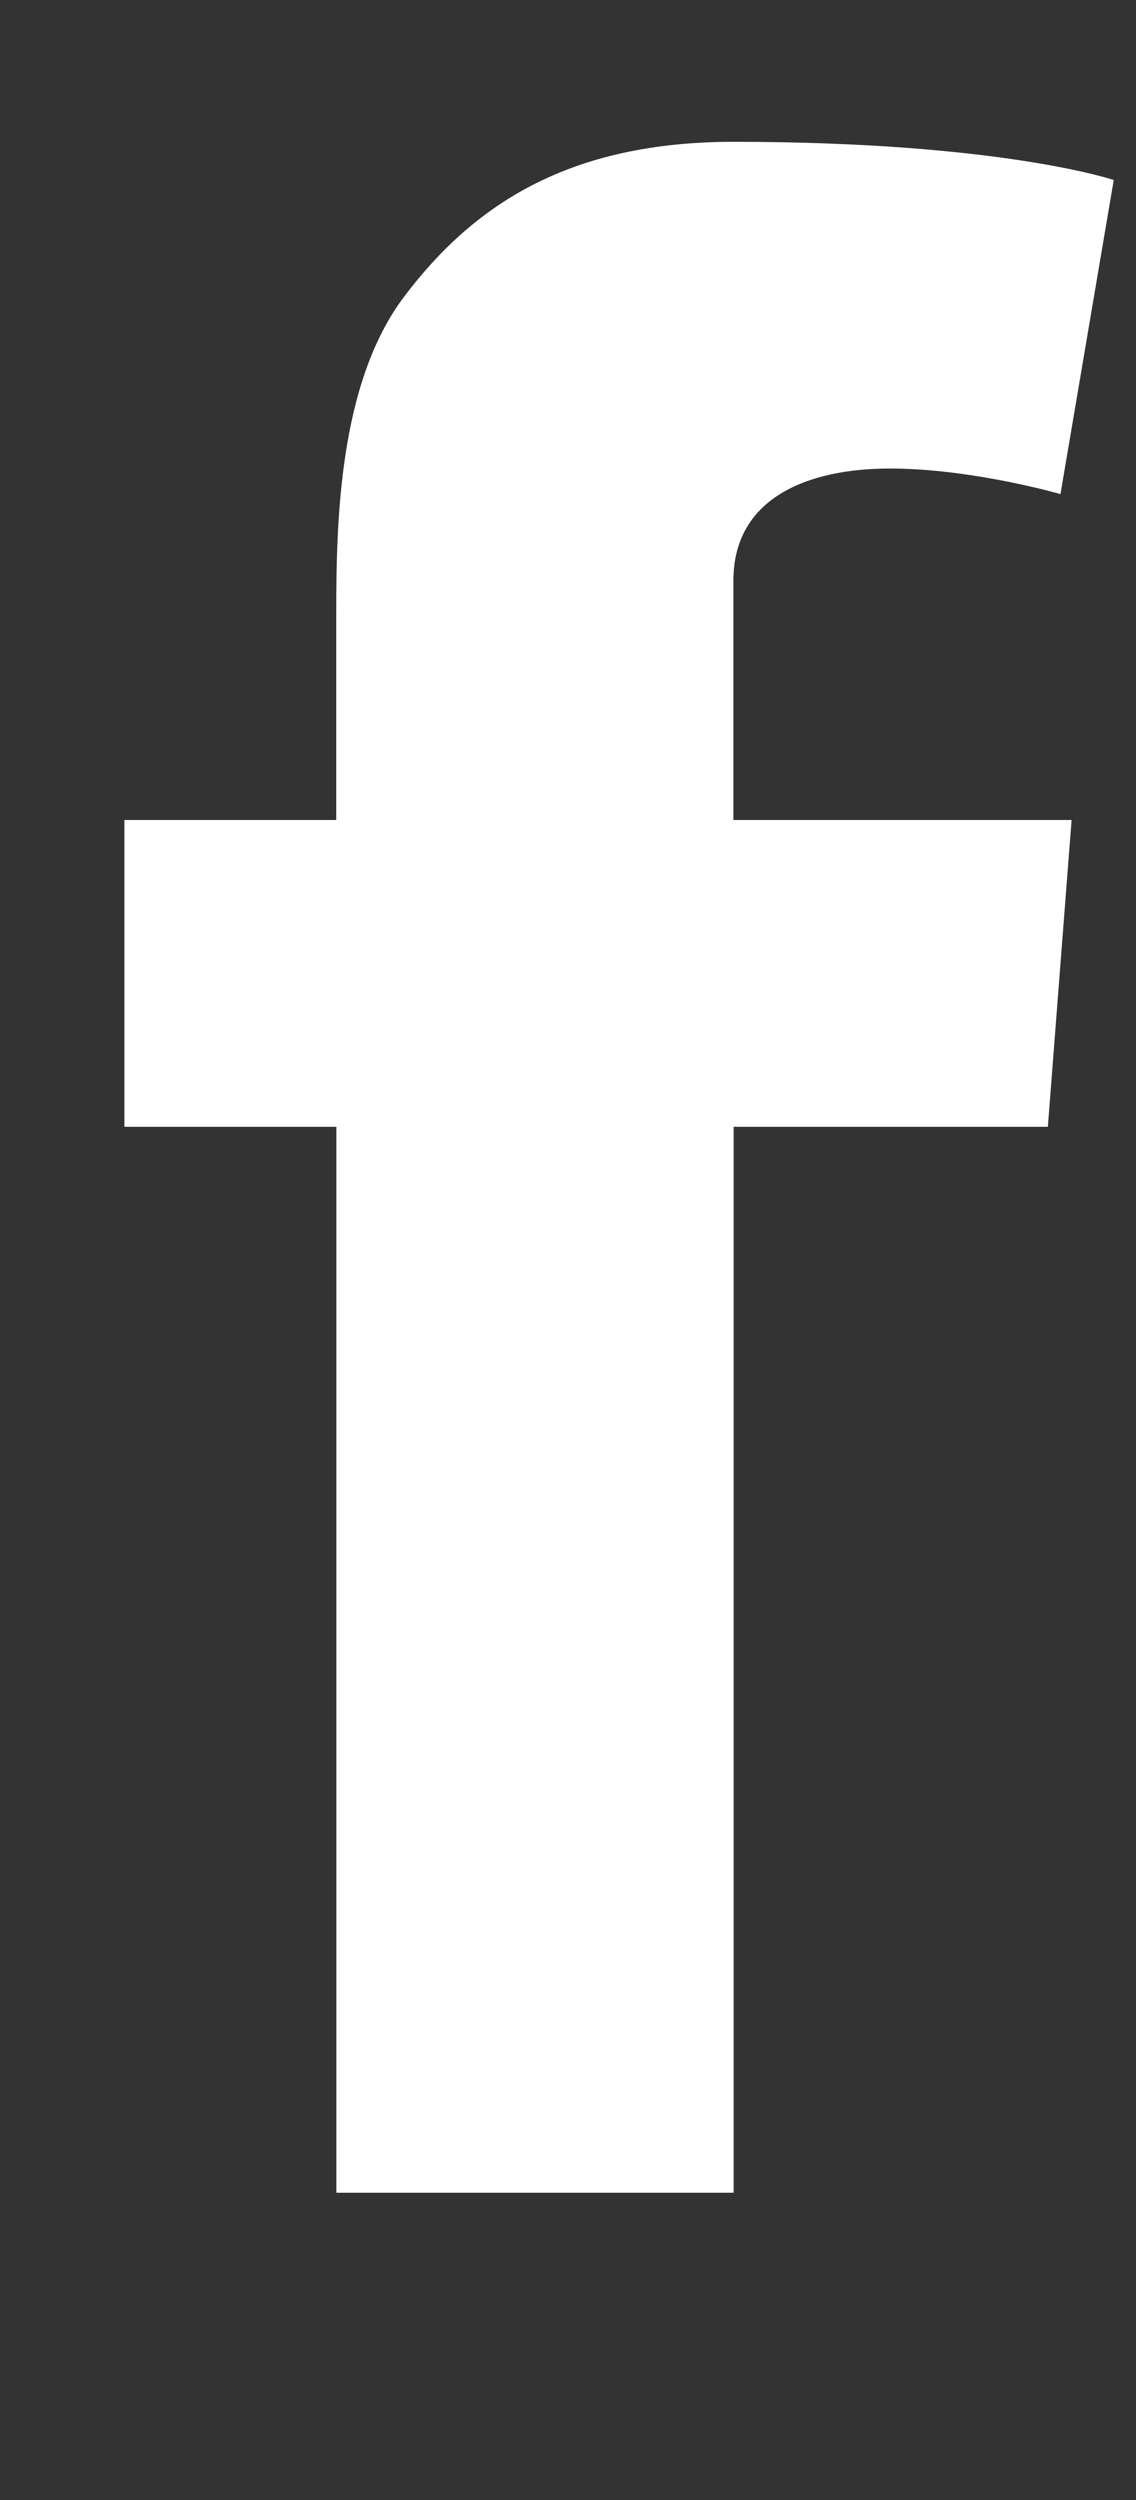 <svg width="10" height="22" viewBox="0 0 10 22" fill="none" xmlns="http://www.w3.org/2000/svg">
<rect x="0" y="0" width="10" height="22" fill="#333333" stroke="none"/>
<path d="M1.095 7.216H2.96V5.402C2.96 4.604 2.98 3.37 3.561 2.606C4.173 1.797 5.013 1.248 6.457 1.248C8.812 1.248 9.804 1.584 9.804 1.584L9.335 4.348C9.335 4.348 8.557 4.123 7.833 4.123C7.107 4.123 6.456 4.384 6.456 5.109V7.216H9.433L9.224 9.916H6.458V19.296H2.961V9.916H1.095V7.216Z" fill="white"/>
</svg>
